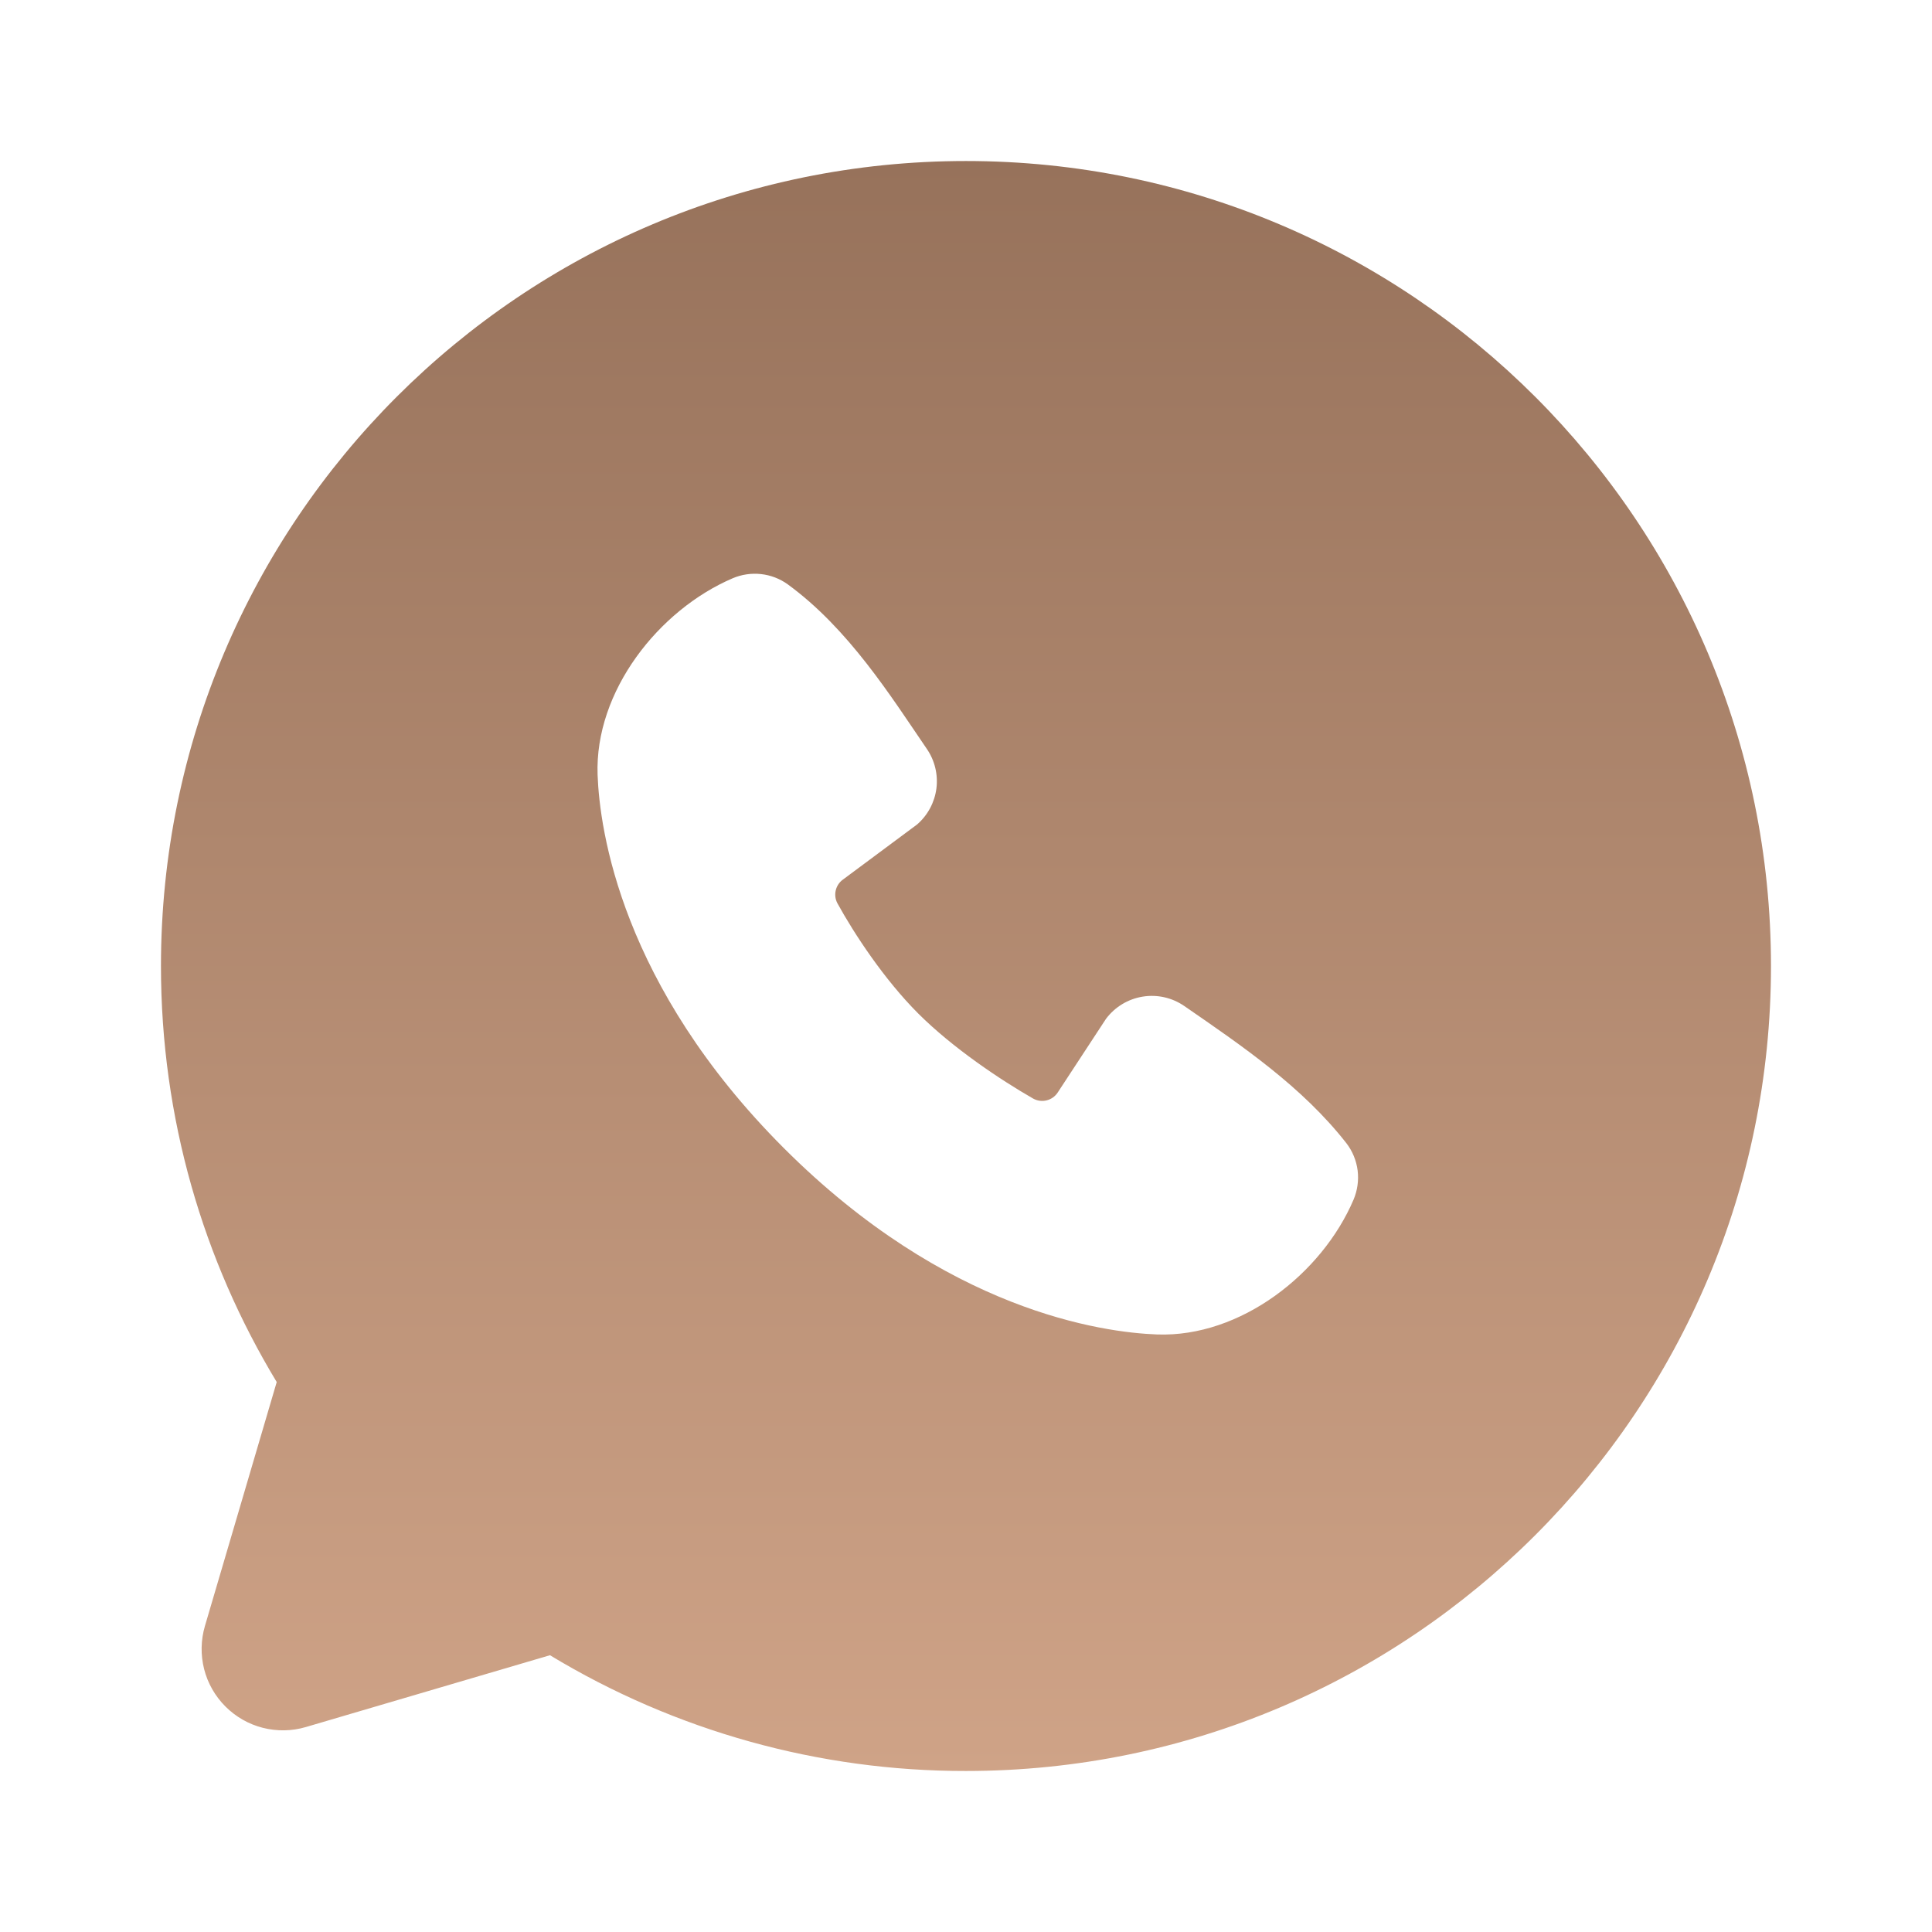 <?xml version="1.0" encoding="UTF-8"?> <svg xmlns="http://www.w3.org/2000/svg" width="35" height="35" viewBox="0 0 35 35" fill="none"><g clip-path="url(#clip0_216_128)"><path fill-rule="evenodd" clip-rule="evenodd" d="M17.499 2.917C9.445 2.917 2.916 9.445 2.916 17.5C2.916 20.256 3.682 22.837 5.013 25.037L3.712 29.458C3.638 29.712 3.633 29.981 3.698 30.238C3.763 30.494 3.897 30.728 4.084 30.915C4.271 31.102 4.505 31.236 4.761 31.301C5.018 31.366 5.287 31.362 5.541 31.287L9.963 29.986C12.236 31.361 14.843 32.087 17.499 32.083C25.554 32.083 32.083 25.554 32.083 17.5C32.083 9.445 25.554 2.917 17.499 2.917ZM14.201 20.8C17.151 23.749 19.967 24.138 20.961 24.175C22.474 24.23 23.947 23.075 24.52 21.735C24.591 21.568 24.617 21.385 24.595 21.205C24.572 21.025 24.502 20.854 24.391 20.71C23.592 19.689 22.512 18.955 21.456 18.226C21.235 18.073 20.965 18.012 20.7 18.055C20.435 18.098 20.198 18.242 20.037 18.456L19.162 19.791C19.116 19.862 19.044 19.914 18.961 19.934C18.879 19.955 18.791 19.943 18.717 19.902C18.123 19.562 17.259 18.984 16.637 18.363C16.016 17.742 15.474 16.916 15.169 16.361C15.132 16.29 15.122 16.209 15.14 16.131C15.158 16.053 15.203 15.984 15.267 15.937L16.614 14.936C16.807 14.769 16.931 14.537 16.964 14.284C16.996 14.031 16.934 13.775 16.789 13.565C16.136 12.609 15.375 11.392 14.271 10.586C14.128 10.483 13.961 10.419 13.786 10.4C13.611 10.381 13.435 10.407 13.273 10.476C11.931 11.051 10.771 12.524 10.826 14.039C10.863 15.034 11.252 17.85 14.201 20.8Z" fill="url(#paint0_linear_216_128)"></path></g><defs><linearGradient id="paint0_linear_216_128" x1="17.499" y1="2.917" x2="17.499" y2="32.083" gradientUnits="userSpaceOnUse"><stop stop-color="#97725B"></stop><stop offset="1" stop-color="#CFA387"></stop></linearGradient><clipPath id="clip0_216_128"><rect width="35" height="35" fill="white"></rect></clipPath></defs></svg> 